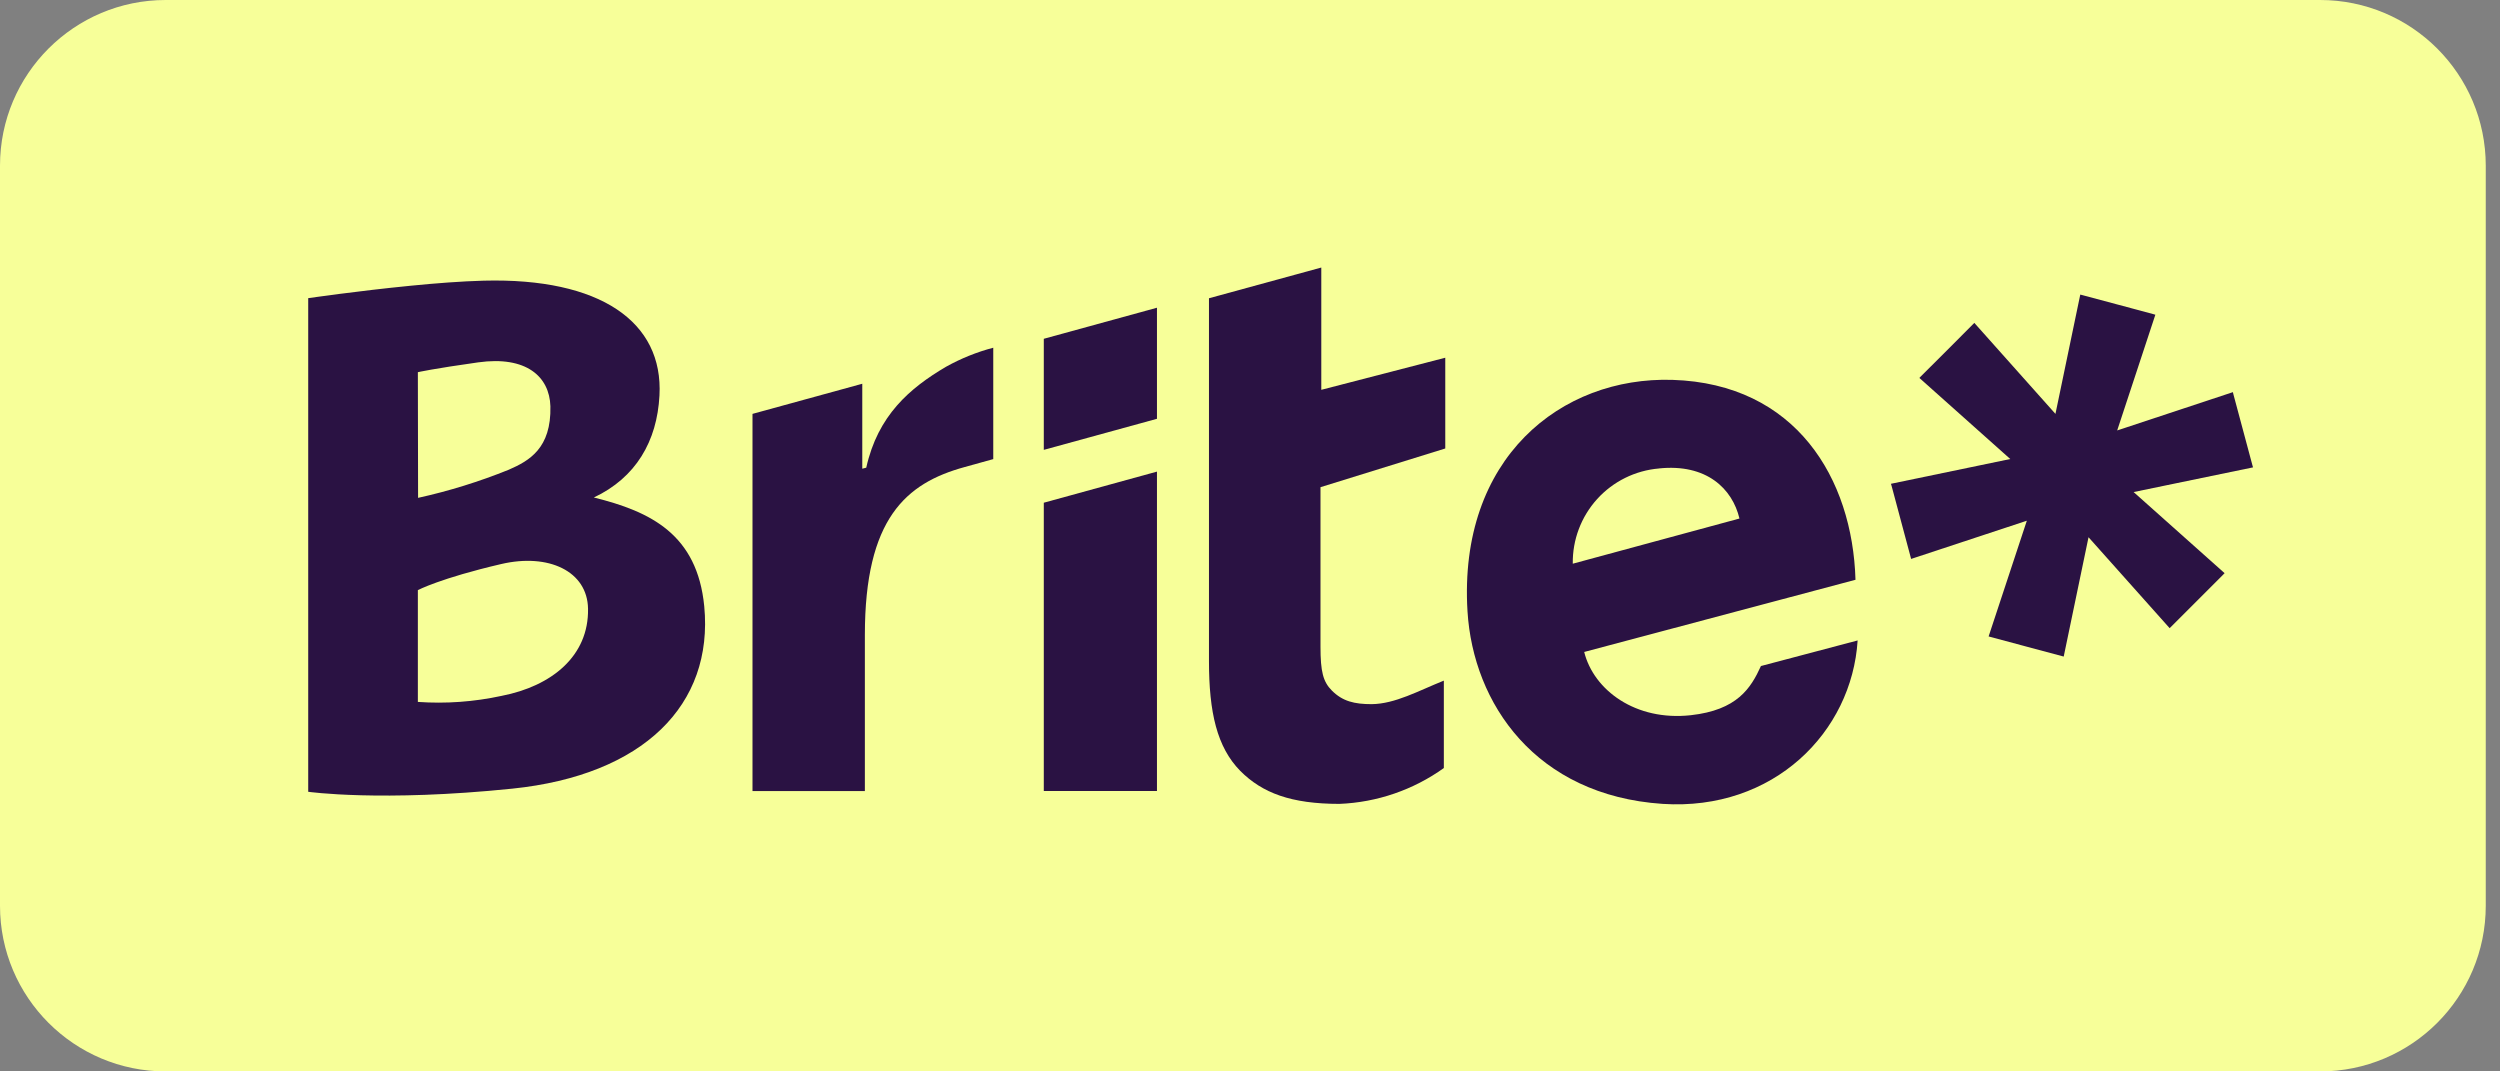 <?xml version="1.0" encoding="utf-8"?>
<svg xmlns="http://www.w3.org/2000/svg" width="56" height="24" viewBox="0 0 56 24" fill="none">
  <rect x="0" y="0" width="56" height="24" fill="#808080" stroke="none"/>
  <path d="M51.969 0H3.712C1.662 0 0 1.662 0 3.712V20.288C0 22.338 1.662 24 3.712 24H51.969C54.019 24 55.681 22.338 55.681 20.288V3.712C55.681 1.662 54.019 0 51.969 0Z" fill="#F7FF99"/>
  <path d="M23.381 10.077L25.916 9.381V6.893L23.381 7.589V10.077Z" fill="#2A1243"/>
  <path d="M23.381 17.718H25.916V10.564L23.381 11.261V17.718Z" fill="#2A1243"/>
  <path d="M29.597 5.993L27.081 6.681V14.808C27.081 15.958 27.26 16.736 27.782 17.268C28.276 17.763 28.919 18.007 30.005 18.007C30.846 17.973 31.658 17.694 32.342 17.204V15.246C31.772 15.475 31.249 15.768 30.724 15.773C30.339 15.773 30.075 15.71 29.834 15.469C29.637 15.271 29.579 15.045 29.579 14.486V10.913L32.374 10.046V8.013L29.597 8.732V5.993Z" fill="#2A1243"/>
  <path d="M19.404 10.476L19.315 10.499V8.596L16.856 9.271V17.72H19.373V14.224C19.373 11.614 20.295 10.823 21.604 10.463L22.249 10.284V7.789C21.879 7.886 21.524 8.03 21.19 8.216C20.38 8.693 19.664 9.304 19.404 10.476Z" fill="#2A1243"/>
  <path d="M13.302 11.144C14.243 10.7 14.718 9.886 14.772 8.86C14.862 7.208 13.445 6.219 10.834 6.287C10.339 6.3 9.755 6.345 9.194 6.401C8.006 6.518 6.904 6.679 6.904 6.679V17.736C6.904 17.736 8.535 17.968 11.473 17.666C14.412 17.364 15.987 15.789 15.775 13.58C15.618 11.971 14.578 11.459 13.302 11.144ZM9.36 8.337C9.36 8.337 9.701 8.259 10.711 8.117C11.79 7.966 12.309 8.437 12.329 9.101C12.351 10.044 11.853 10.323 11.396 10.522C10.738 10.788 10.059 10.999 9.365 11.152L9.36 8.337ZM11.233 15.588C10.618 15.721 9.987 15.767 9.36 15.723V13.219C9.36 13.219 9.861 12.953 11.229 12.634C12.286 12.388 13.159 12.793 13.172 13.637C13.19 14.689 12.367 15.368 11.233 15.588V15.588Z" fill="#2A1243"/>
  <path d="M37.871 16.021C36.638 16.156 35.701 15.462 35.486 14.604L41.563 12.987C41.496 10.711 40.225 8.595 37.463 8.509C34.968 8.432 32.663 10.262 32.872 13.693C32.998 15.76 34.398 17.817 37.243 18.007C39.729 18.169 41.482 16.4 41.611 14.346L39.445 14.919C39.219 15.415 38.915 15.906 37.871 16.021ZM37.152 10.494C38.23 10.379 38.806 10.95 38.964 11.615L35.23 12.627C35.222 12.093 35.417 11.576 35.775 11.18C36.133 10.784 36.629 10.539 37.161 10.494H37.152Z" fill="#2A1243"/>
  <path fill-rule="evenodd" clip-rule="evenodd" d="M50.468 10.469L50.455 10.425L50.241 9.626L50.027 8.828L50.017 8.784L47.425 9.642L48.28 7.05L48.237 7.037L47.439 6.823L46.639 6.609L46.598 6.599L46.042 9.271L44.225 7.233L44.194 7.264L43.61 7.85L43.024 8.434L42.994 8.466L45.03 10.282L42.357 10.837L42.37 10.878L42.584 11.678L42.798 12.478L42.809 12.52L45.401 11.664L44.545 14.256L44.588 14.268L45.386 14.482L46.186 14.696L46.227 14.707L46.783 12.034L48.6 14.071L48.631 14.04L49.215 13.456L49.801 12.87L49.831 12.839L47.793 11.022L50.468 10.469Z" fill="#2A1243"/>
</svg>